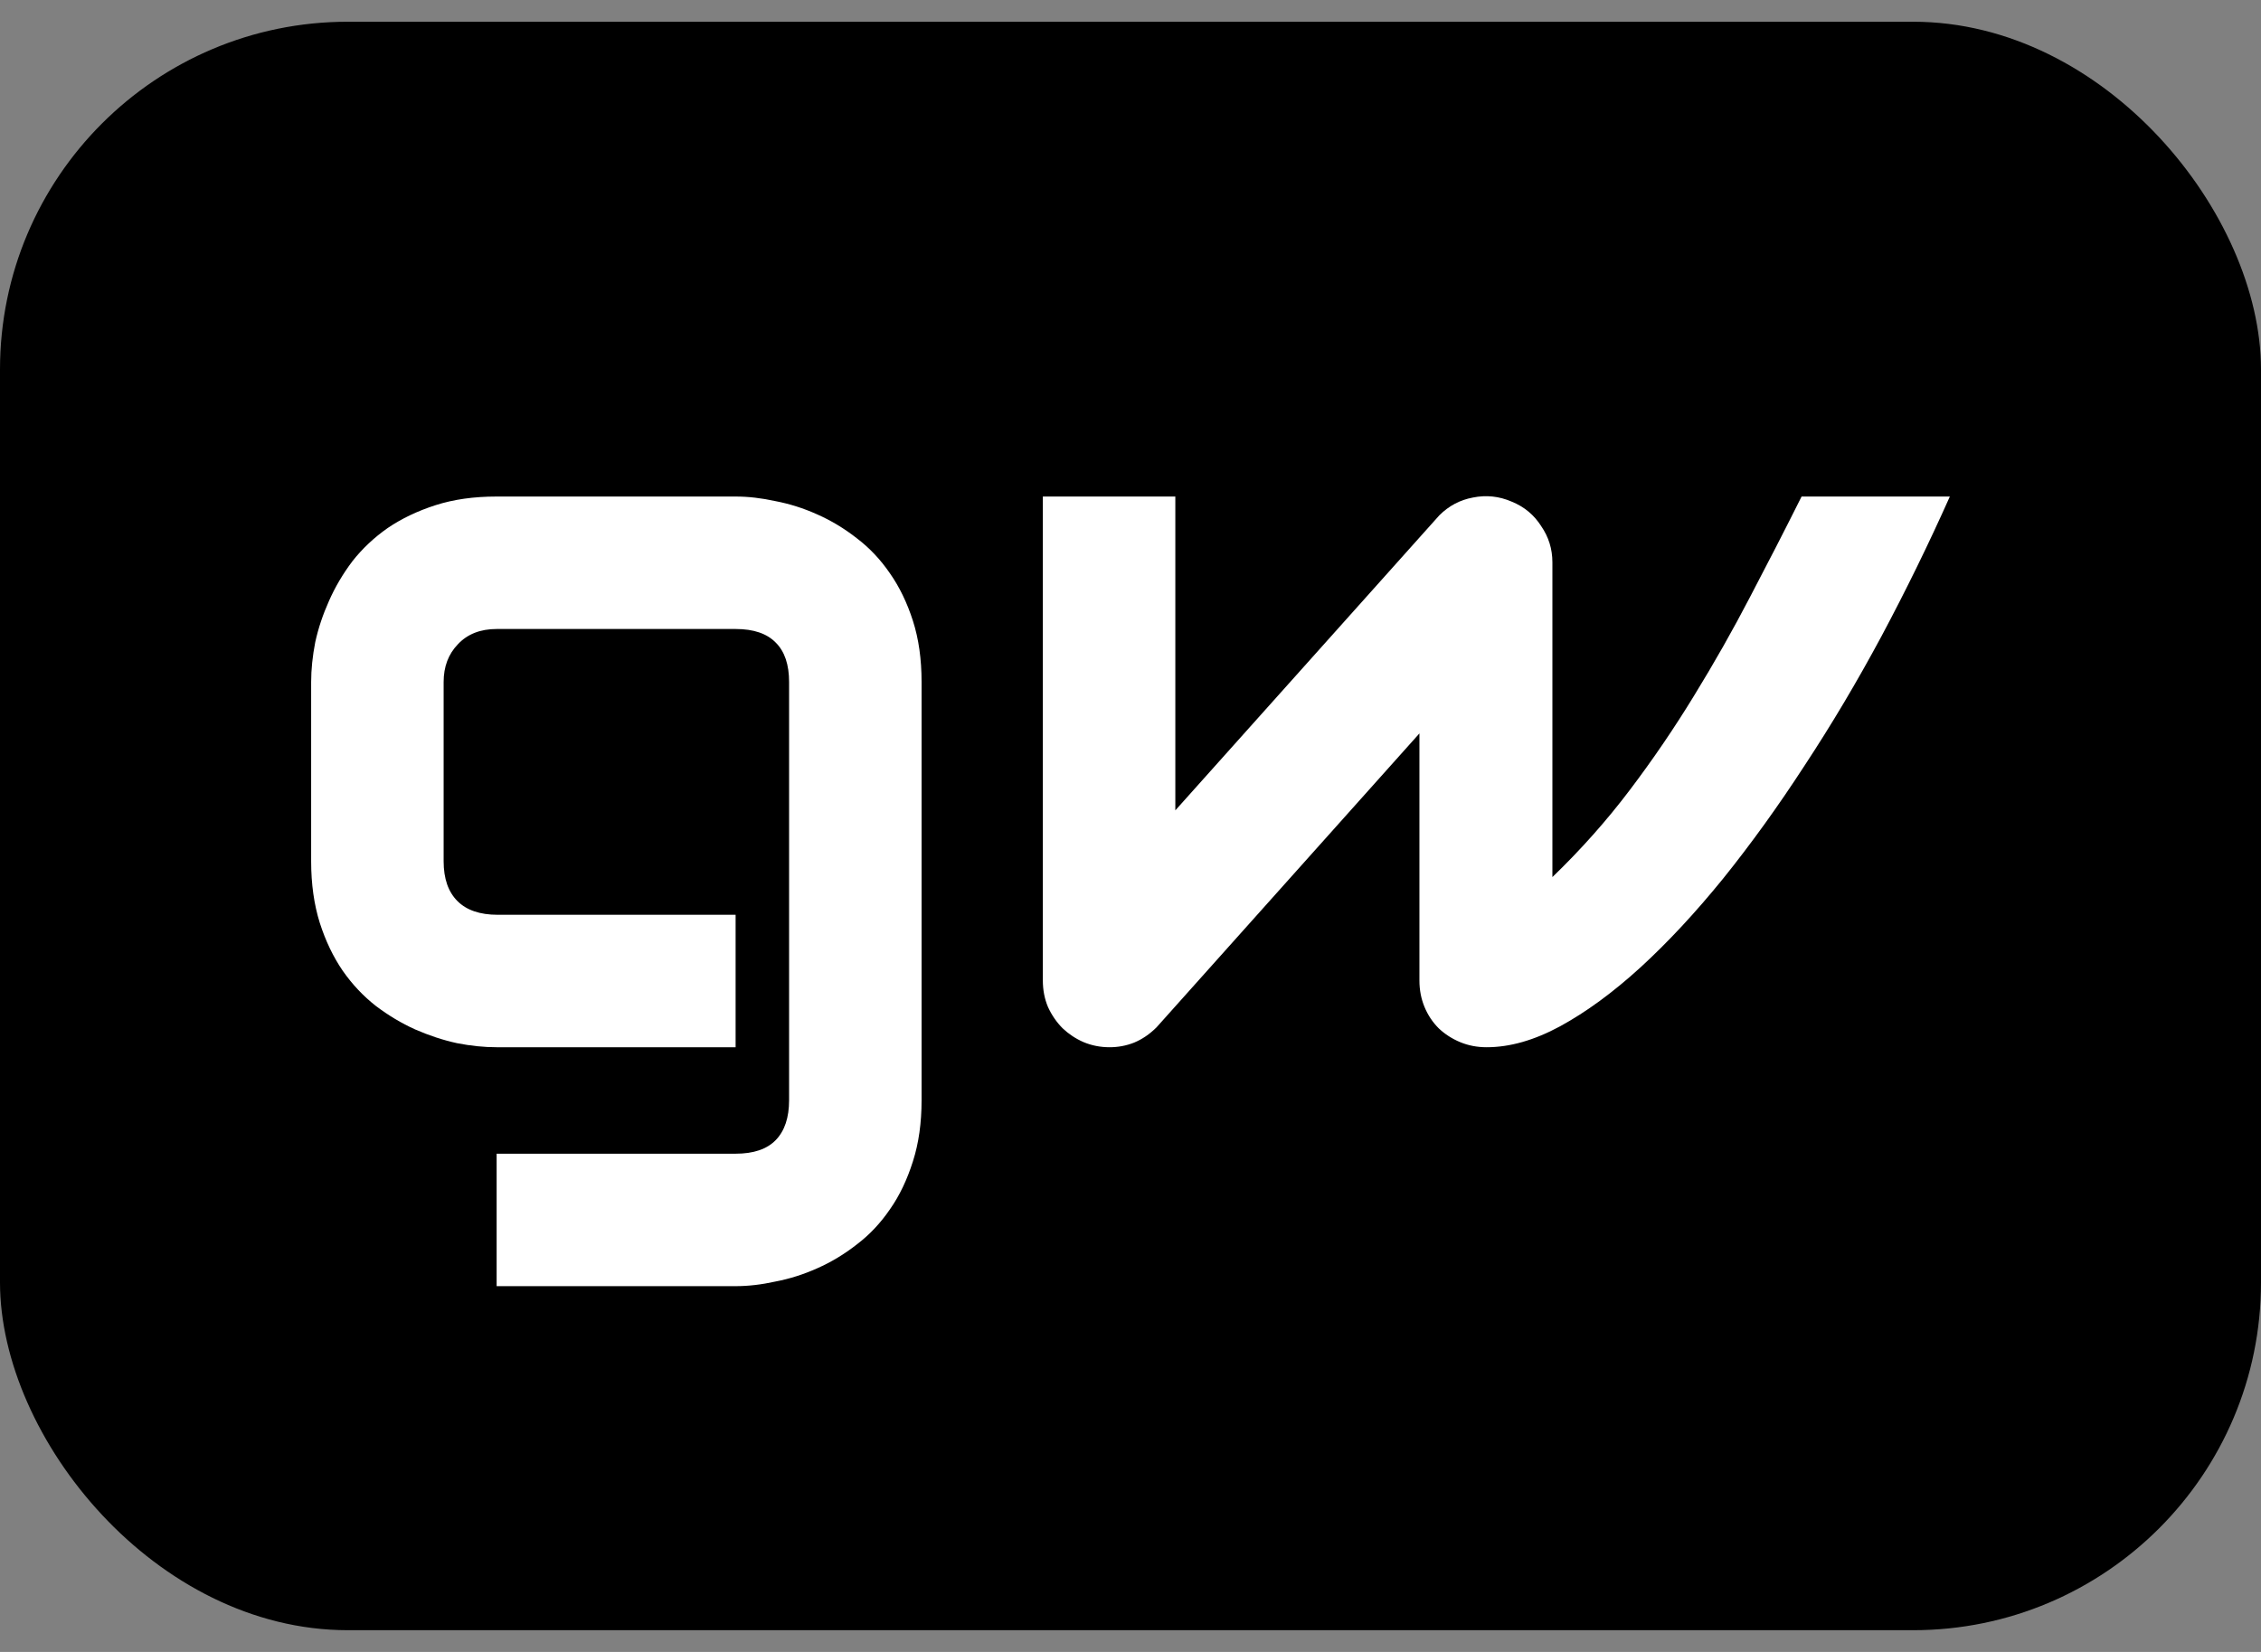 <svg width="52" height="38" viewBox="0 0 52 38" fill="none" xmlns="http://www.w3.org/2000/svg">
<rect x="0" y="0" width="52" height="38" fill="#808080" stroke="none"/>
<rect y="0.5" width="52" height="37" rx="8" fill="black"/>
<path d="M44.844 11.422C44.359 12.508 43.836 13.578 43.273 14.633C42.711 15.68 42.121 16.672 41.504 17.609C40.895 18.547 40.27 19.414 39.629 20.211C38.988 21 38.352 21.684 37.719 22.262C37.094 22.832 36.48 23.281 35.879 23.609C35.285 23.93 34.723 24.09 34.191 24.09C33.973 24.09 33.77 24.051 33.582 23.973C33.395 23.895 33.23 23.789 33.09 23.656C32.949 23.516 32.84 23.352 32.762 23.164C32.684 22.977 32.645 22.773 32.645 22.555V16.871L26.598 23.633C26.441 23.789 26.27 23.906 26.082 23.984C25.902 24.055 25.715 24.09 25.52 24.09C25.309 24.09 25.109 24.051 24.922 23.973C24.742 23.895 24.582 23.789 24.441 23.656C24.301 23.516 24.188 23.352 24.102 23.164C24.023 22.977 23.984 22.773 23.984 22.555V11.422H27.031V18.641L33.102 11.855C33.32 11.637 33.578 11.5 33.875 11.445C34.18 11.383 34.477 11.414 34.766 11.539C35.055 11.656 35.281 11.844 35.445 12.102C35.617 12.352 35.703 12.629 35.703 12.934V20.176C36.359 19.543 36.953 18.875 37.484 18.172C38.016 17.469 38.508 16.746 38.961 16.004C39.422 15.254 39.852 14.496 40.25 13.73C40.656 12.957 41.051 12.188 41.434 11.422H44.844Z" fill="white"/>
<path d="M21.195 25.309C21.195 25.832 21.129 26.301 20.996 26.715C20.863 27.137 20.688 27.504 20.469 27.816C20.25 28.137 19.996 28.406 19.707 28.625C19.418 28.852 19.113 29.035 18.793 29.176C18.48 29.316 18.16 29.418 17.832 29.48C17.512 29.551 17.207 29.586 16.918 29.586H11.422V26.539H16.918C17.332 26.539 17.641 26.434 17.844 26.223C18.047 26.012 18.148 25.707 18.148 25.309V15.688C18.148 15.289 18.047 14.988 17.844 14.785C17.641 14.574 17.332 14.469 16.918 14.469H11.422C11.047 14.469 10.75 14.586 10.531 14.82C10.312 15.047 10.203 15.336 10.203 15.688V19.812C10.203 20.211 10.309 20.516 10.52 20.727C10.73 20.938 11.039 21.043 11.445 21.043H16.918V24.09H11.422C11.133 24.09 10.828 24.059 10.508 23.996C10.188 23.926 9.867 23.82 9.547 23.68C9.234 23.539 8.934 23.359 8.645 23.141C8.355 22.914 8.102 22.645 7.883 22.332C7.664 22.012 7.488 21.645 7.355 21.23C7.223 20.809 7.156 20.336 7.156 19.812V15.688C7.156 15.398 7.188 15.094 7.25 14.773C7.32 14.453 7.426 14.137 7.566 13.824C7.707 13.504 7.887 13.199 8.105 12.91C8.332 12.621 8.602 12.367 8.914 12.148C9.234 11.93 9.602 11.754 10.016 11.621C10.43 11.488 10.898 11.422 11.422 11.422H16.918C17.207 11.422 17.512 11.457 17.832 11.527C18.16 11.59 18.48 11.691 18.793 11.832C19.113 11.973 19.418 12.156 19.707 12.383C19.996 12.602 20.25 12.871 20.469 13.191C20.688 13.504 20.863 13.867 20.996 14.281C21.129 14.695 21.195 15.164 21.195 15.688V25.309Z" fill="white"/>
</svg>
